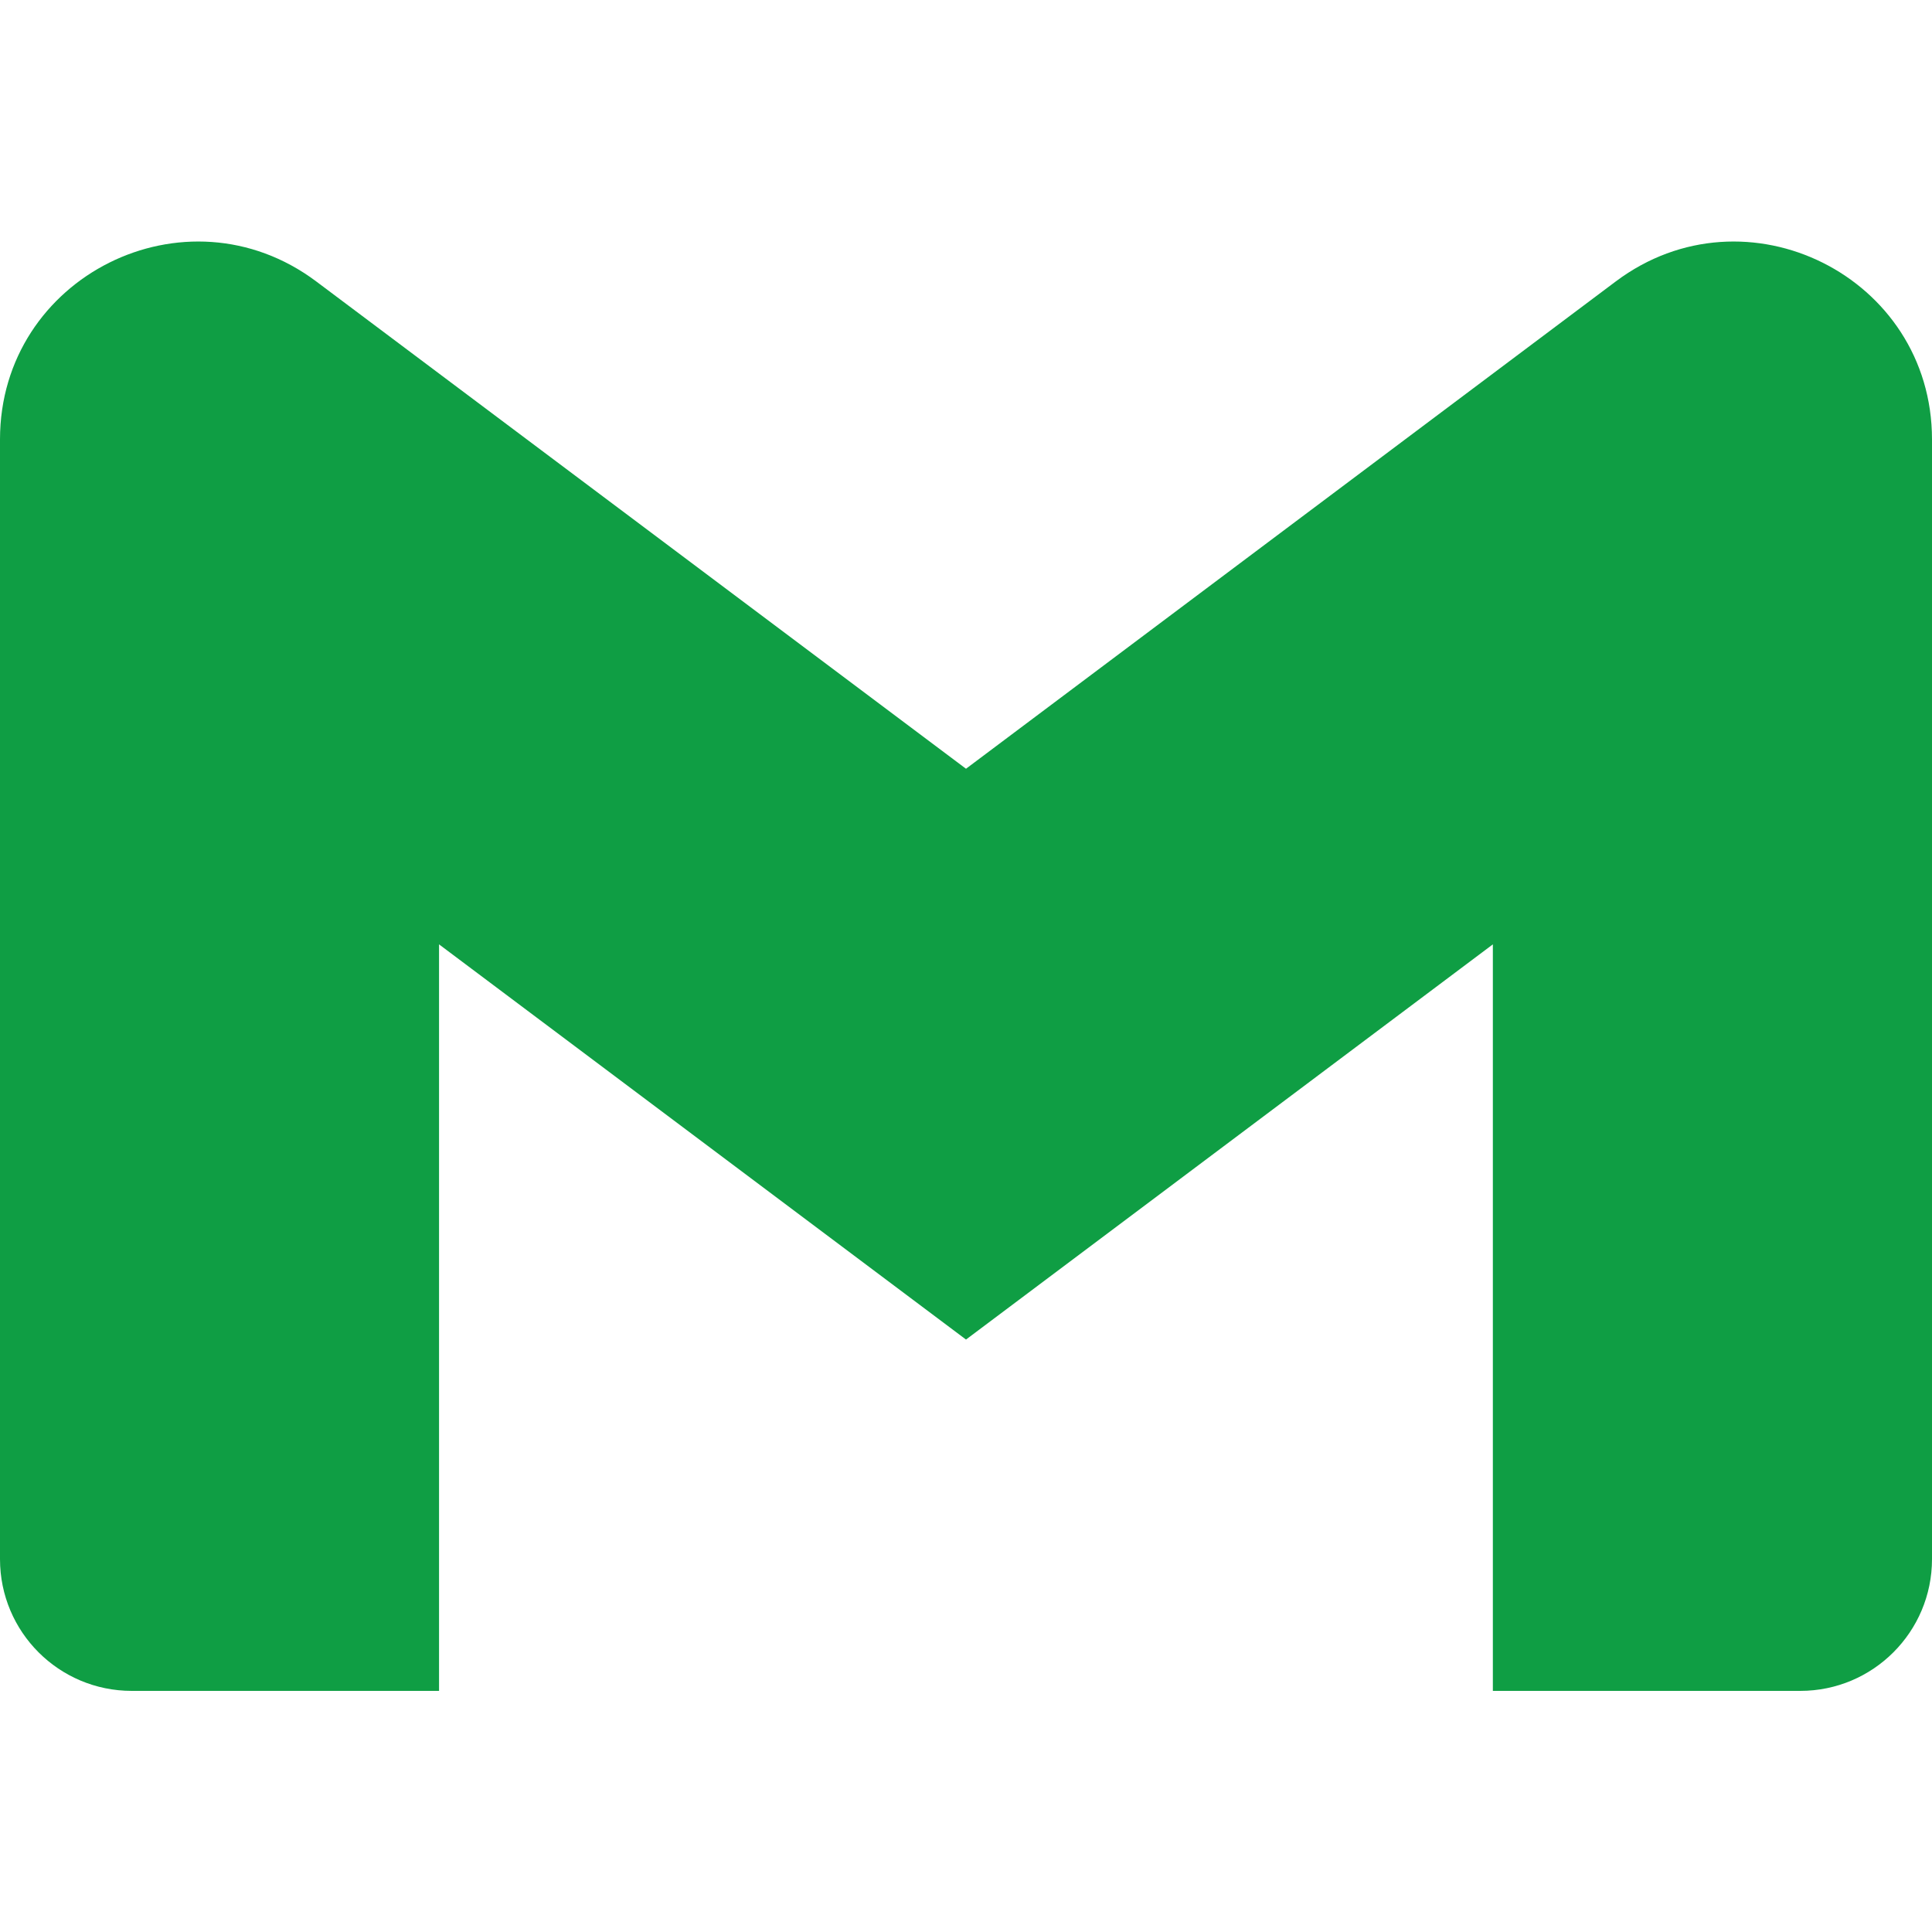 <svg width="20" height="20" viewBox="0 0 20 20" fill="none" xmlns="http://www.w3.org/2000/svg">
<path d="M4.545 17.504H1.364C0.611 17.504 0 16.895 0 16.14V4.549C0 2.863 1.923 1.902 3.273 2.913L10 7.958L16.727 2.913C18.075 1.902 20 2.863 20 4.549V16.14C20 16.892 19.391 17.504 18.636 17.504H15.454V9.776L10 13.867L4.545 9.776L4.545 17.504Z" fill="#0F9E44"/>
</svg>
